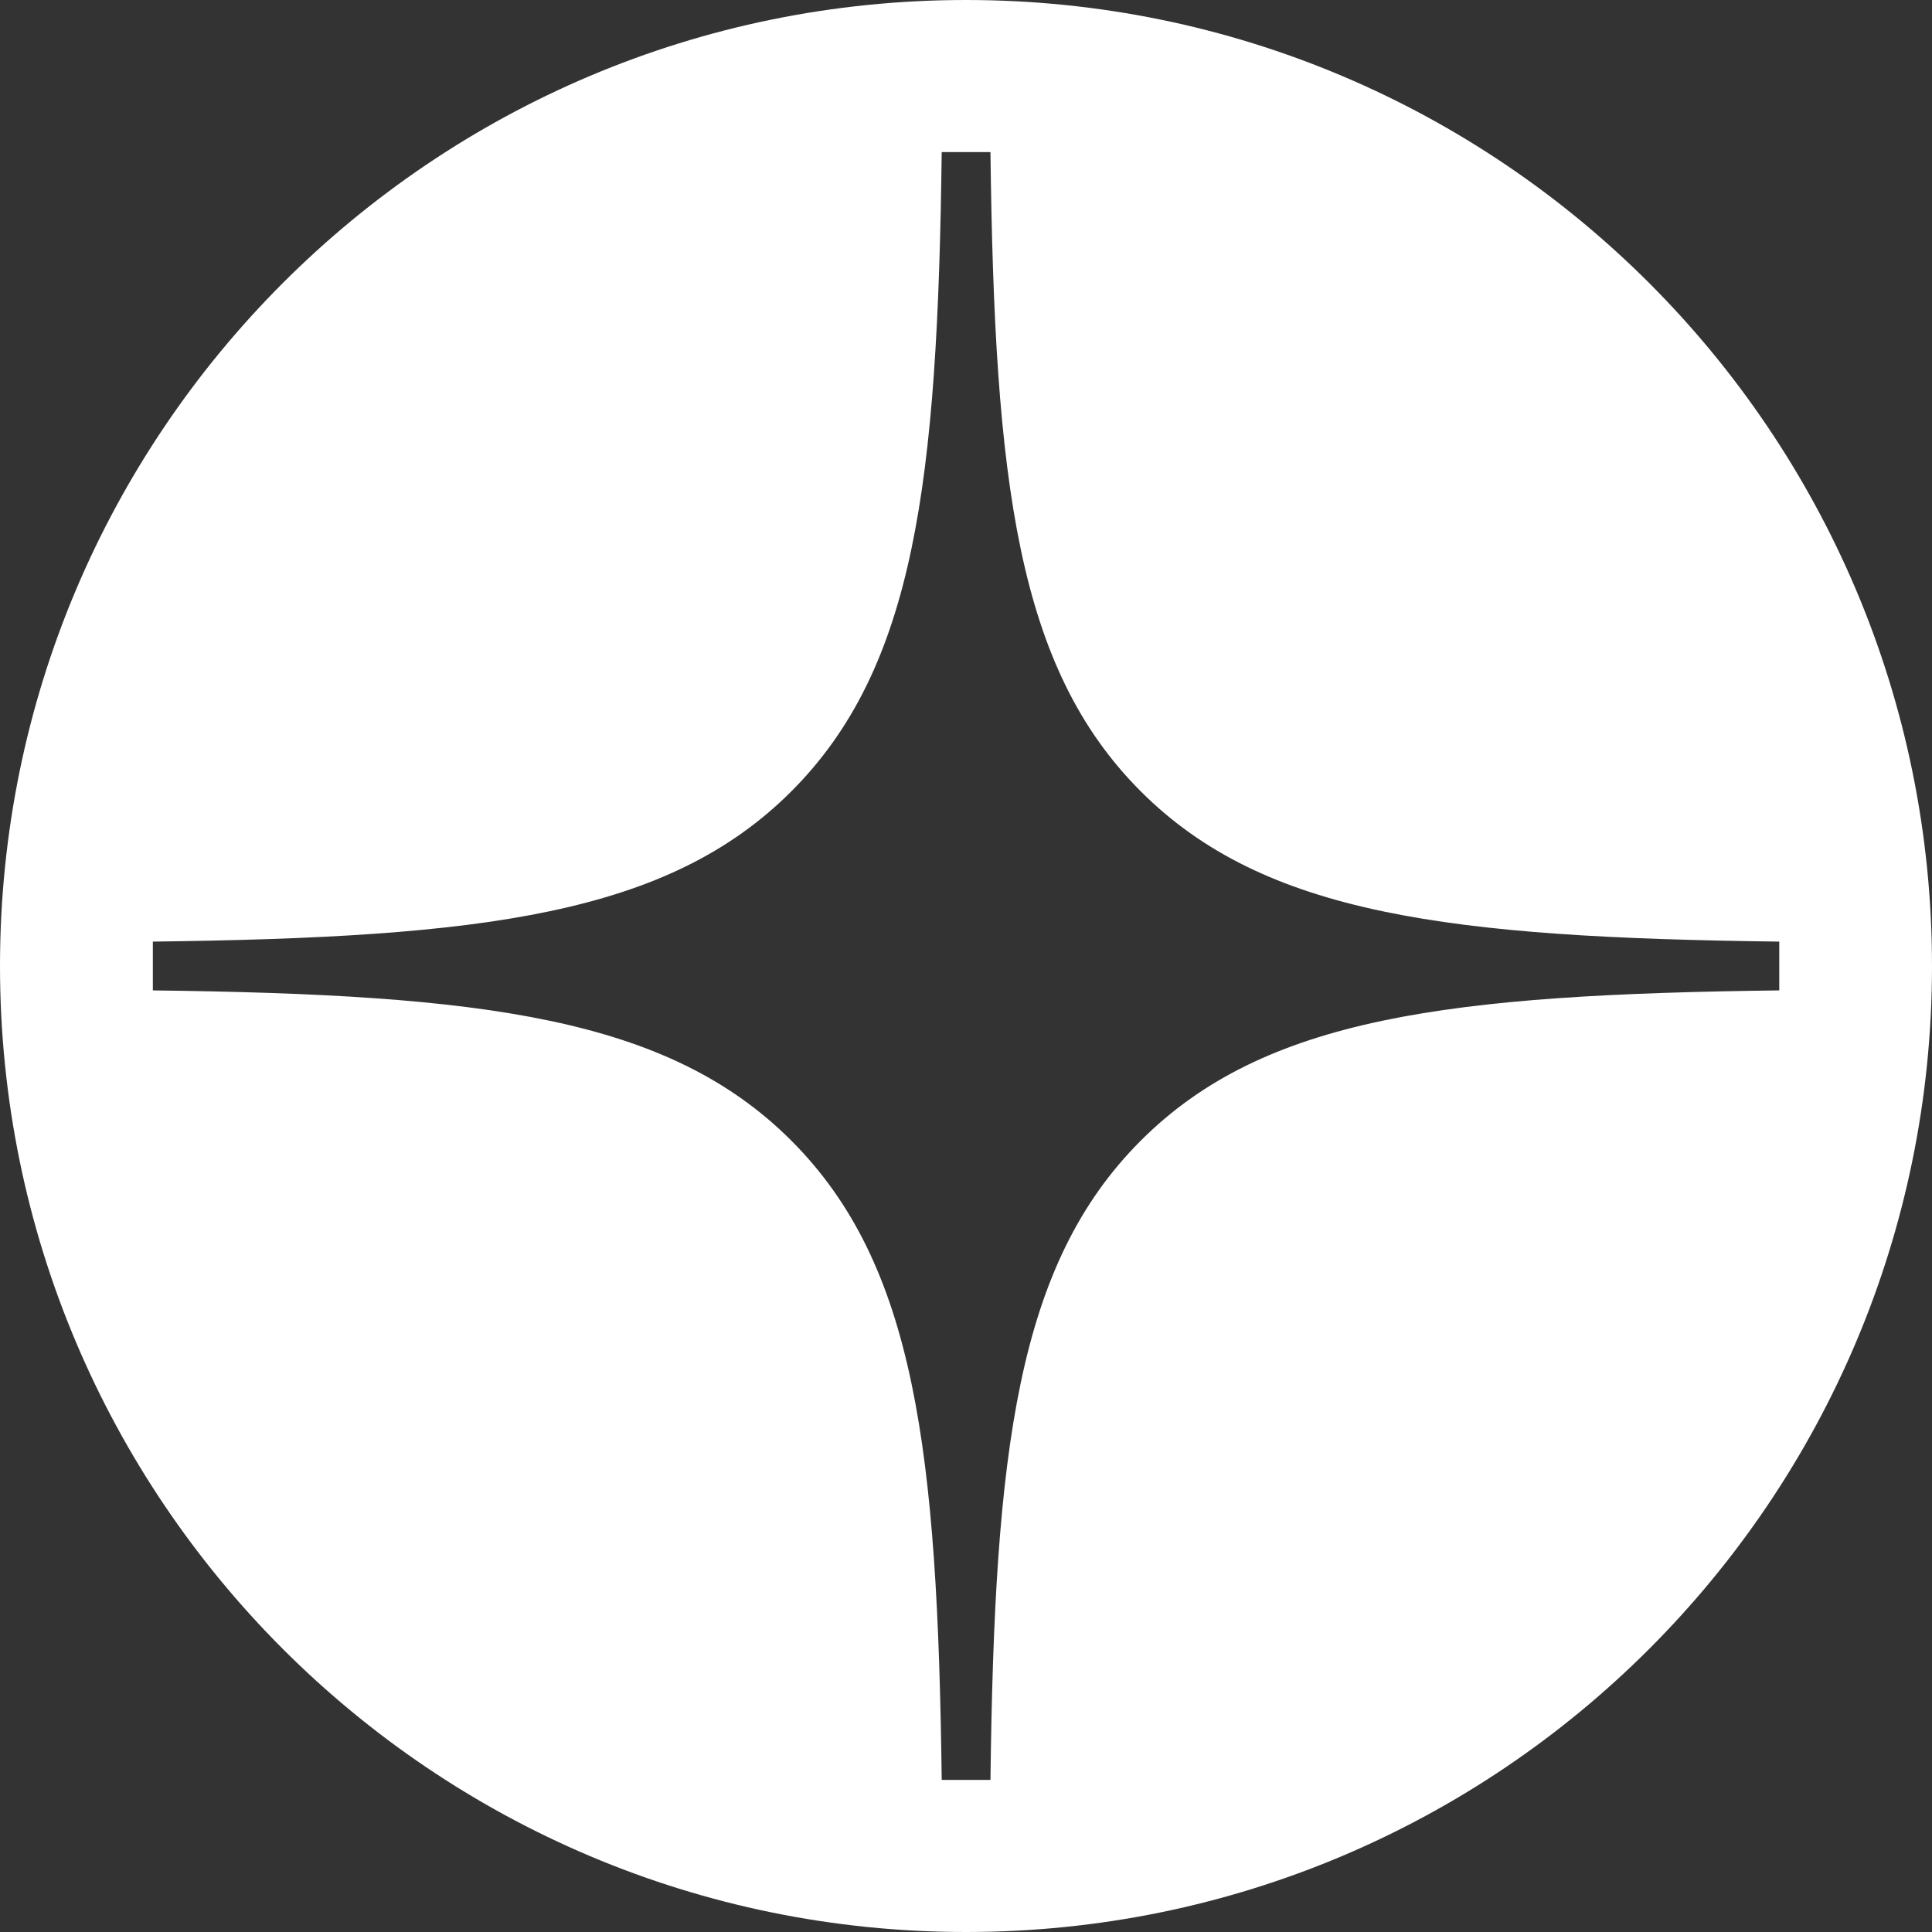 <?xml version="1.0" encoding="UTF-8"?> <svg xmlns="http://www.w3.org/2000/svg" width="35" height="35" viewBox="0 0 35 35" fill="none"><rect x="0" y="0" width="35" height="35" fill="#333333" stroke="none"/><path d="M17.5 0C7.835 0 0 7.835 0 17.5C0 27.165 7.835 35 17.5 35C27.165 35 35 27.165 35 17.5C35 7.835 27.166 0 17.5 0ZM20.664 20.666C18.424 22.908 18.017 26.267 17.943 32.245H17.06C16.986 26.267 16.577 22.909 14.338 20.666C12.098 18.424 8.742 18.016 2.769 17.942V17.058C8.741 16.984 12.098 16.576 14.338 14.334C16.577 12.092 16.986 8.733 17.06 2.755H17.943C18.017 8.733 18.424 12.092 20.664 14.334C22.904 16.576 26.261 16.984 32.233 17.058V17.942C26.26 18.016 22.904 18.424 20.664 20.666Z" fill="white"></path></svg> 